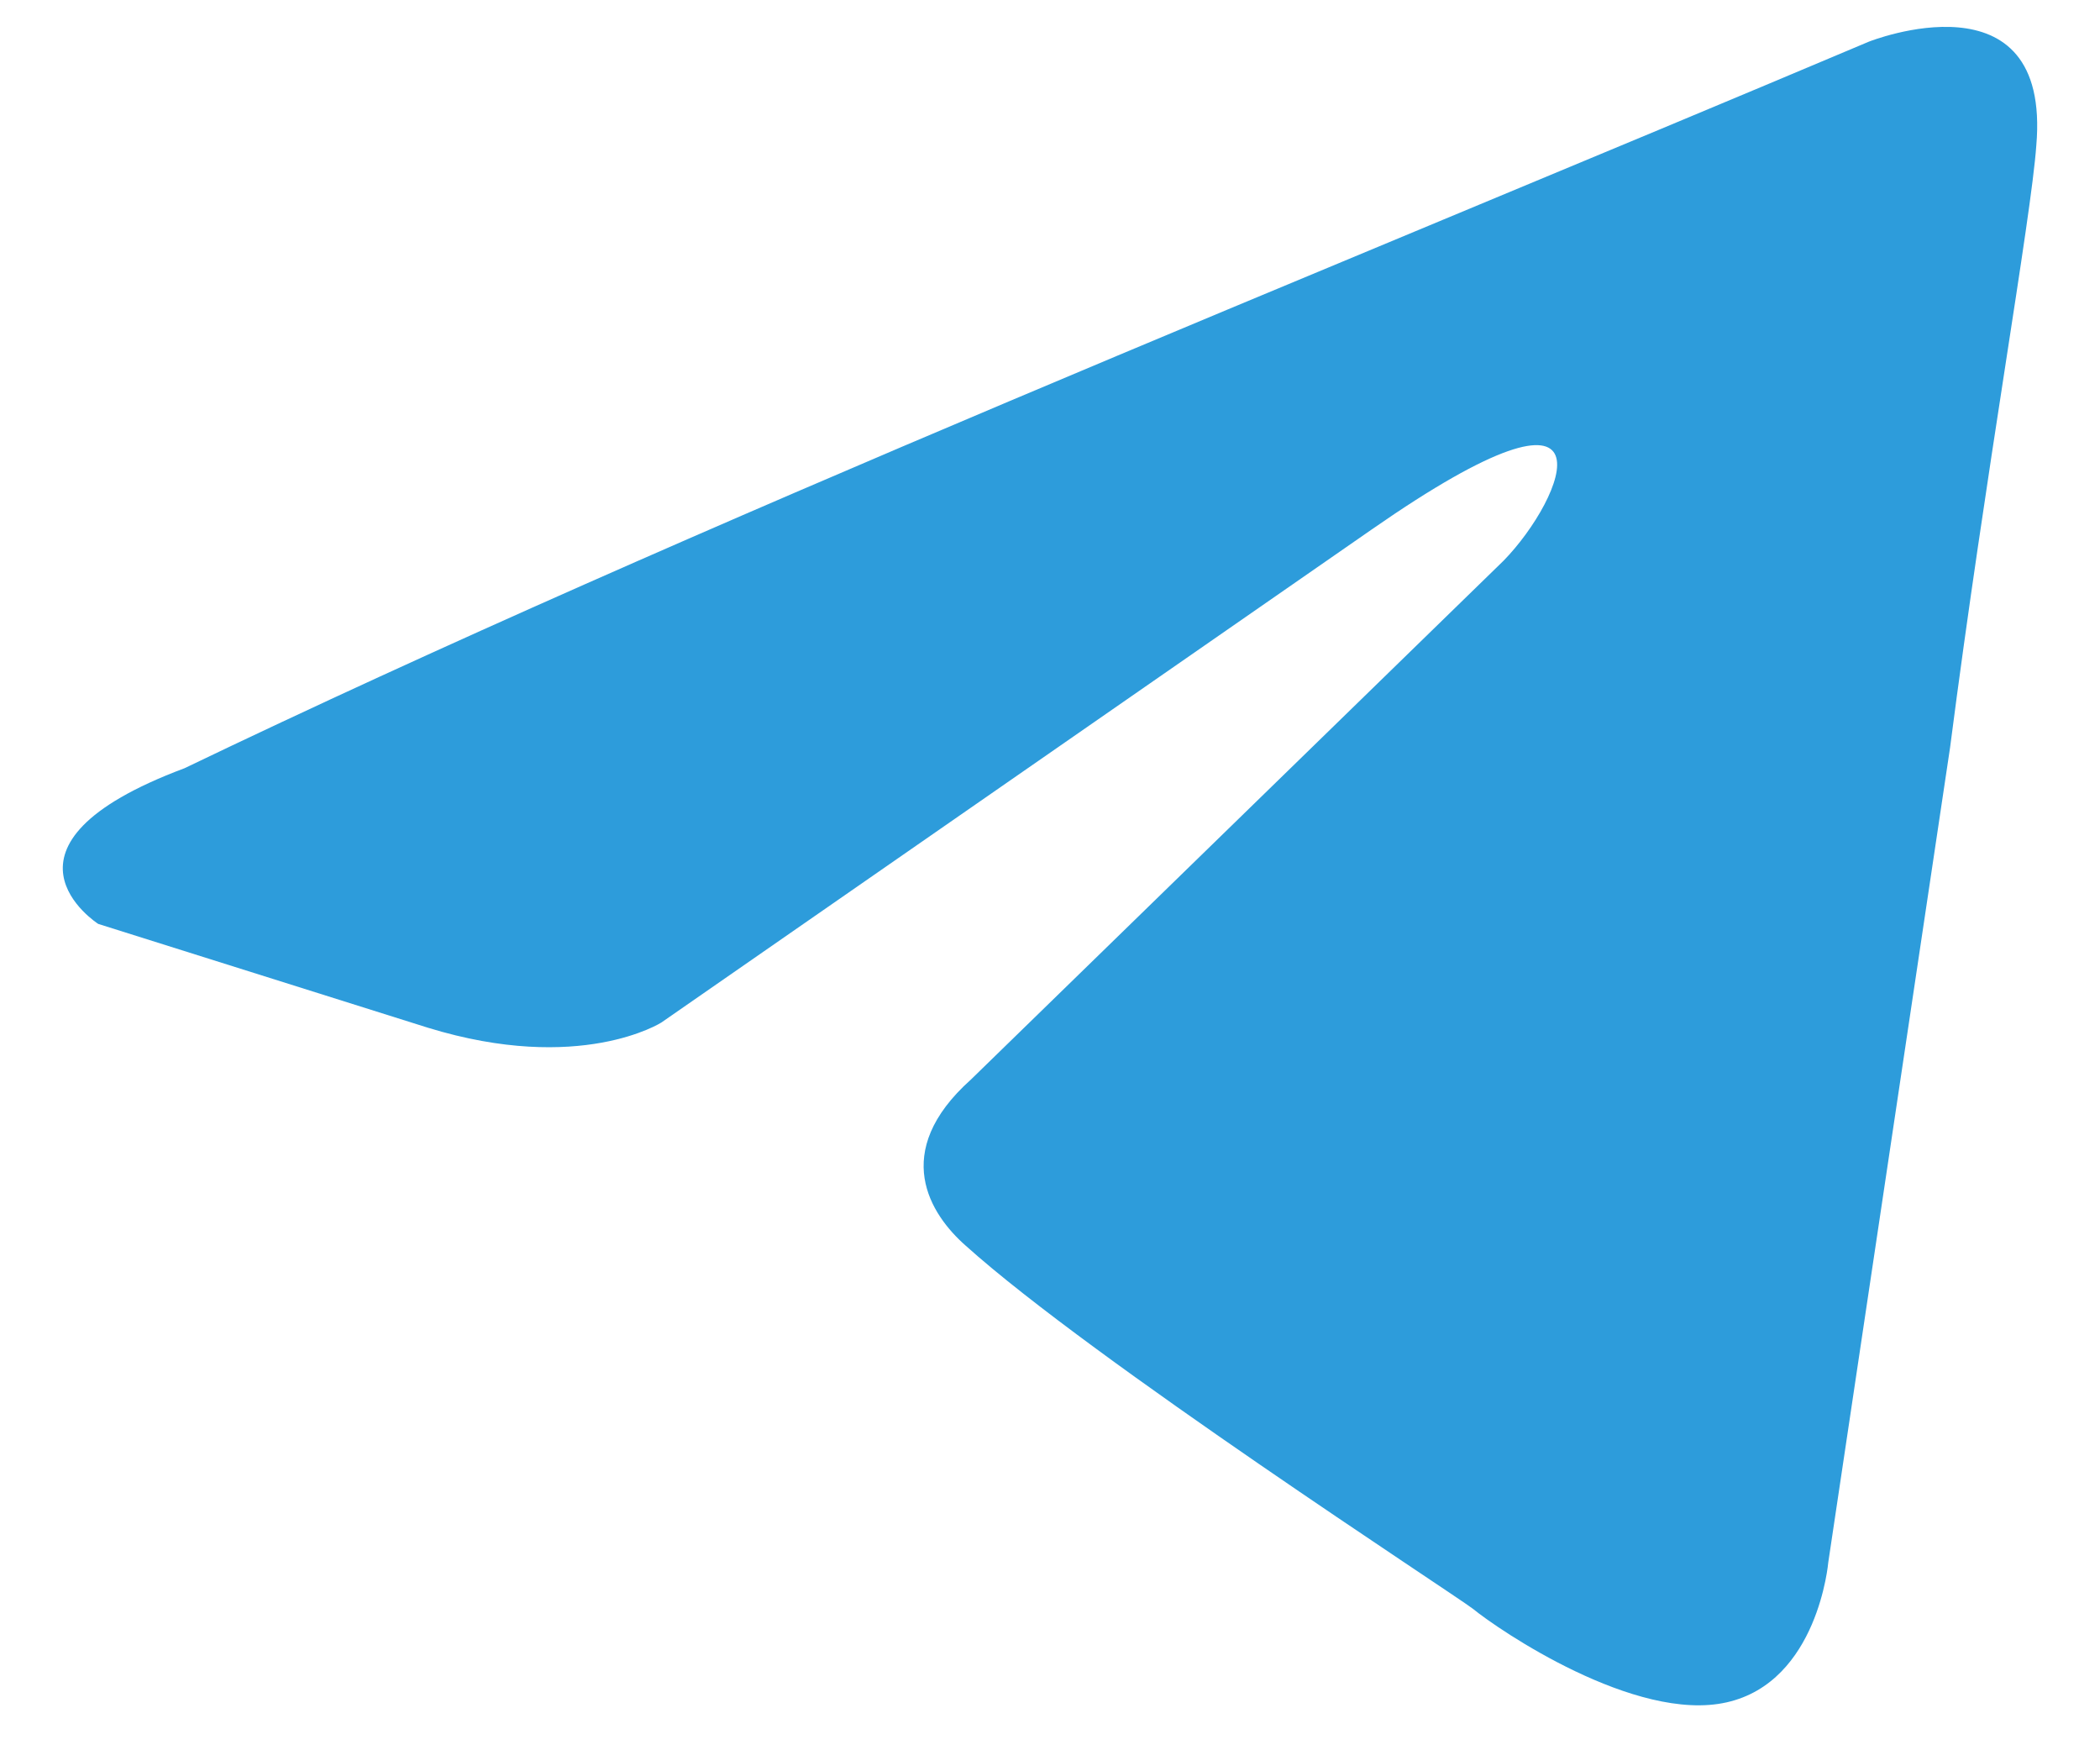 <?xml version="1.0" encoding="UTF-8"?>
<svg xmlns="http://www.w3.org/2000/svg" width="18" height="15" viewBox="0 0 18 15" fill="none">
  <path d="M16.019 0.357C16.019 0.357 17.584 -0.265 17.454 1.247C17.41 1.87 17.019 4.049 16.715 6.406L15.671 13.389C15.671 13.389 15.584 14.412 14.801 14.589C14.018 14.767 12.844 13.967 12.627 13.789C12.453 13.655 9.365 11.654 8.278 10.676C7.974 10.409 7.626 9.875 8.322 9.252L12.888 4.805C13.41 4.271 13.931 3.026 11.757 4.538L5.669 8.763C5.669 8.763 4.973 9.208 3.669 8.808L0.842 7.918C0.842 7.918 -0.202 7.251 1.581 6.584C5.93 4.494 11.279 2.359 16.019 0.357Z" fill="#2D9CDB"></path>
</svg>
